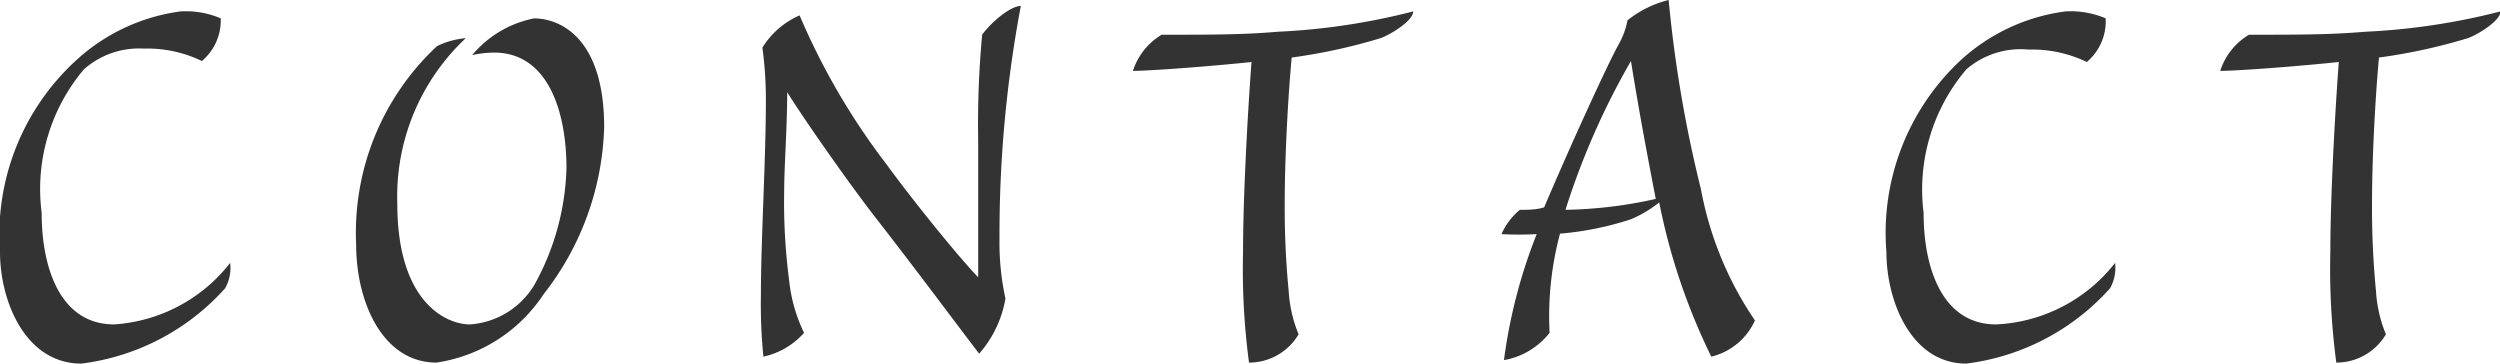<svg xmlns="http://www.w3.org/2000/svg" viewBox="0 0 50.4 7.33"><title>contact</title><path d="M4,4a1.79,1.79,0,0,1,.81.14A1.07,1.07,0,0,1,4.43,5a2.52,2.52,0,0,0-1.17-.25,1.67,1.67,0,0,0-1.21.42A3.74,3.74,0,0,0,1.2,8.06c0,1.16.4,2.25,1.46,2.25A3.23,3.23,0,0,0,5,9.07a.84.84,0,0,1-.1.51A4.66,4.66,0,0,1,2,11.1C.87,11.1.36,9.84.36,8.85A4.76,4.76,0,0,1,1.88,5,3.86,3.86,0,0,1,4,4Z" transform="translate(-0.36 -3.77)" style="fill:#333"/><path d="M12.54,6.33A5.71,5.71,0,0,1,11.32,9.7a3.14,3.14,0,0,1-2.16,1.38c-1.08,0-1.62-1.21-1.62-2.38a5.14,5.14,0,0,1,1.63-4,1.61,1.61,0,0,1,.58-.16A4.37,4.37,0,0,0,8.37,7.88c0,2,1,2.43,1.46,2.43a1.64,1.64,0,0,0,1.31-.81,5.12,5.12,0,0,0,.64-2.34c0-1.1-.35-2.33-1.46-2.33a2.22,2.22,0,0,0-.44.05,2.17,2.17,0,0,1,1.25-.74C11.74,4.15,12.54,4.63,12.54,6.33Z" transform="translate(-0.36 -3.77)" style="fill:#333"/><path d="M16.48,4.08a13.85,13.85,0,0,0,1.75,3c.48.66,1.4,1.81,1.85,2.28,0-.77,0-1.79,0-2.78a19.44,19.44,0,0,1,.08-2.11c.18-.25.57-.58.78-.58a24.83,24.83,0,0,0-.43,4.69,5.27,5.27,0,0,0,.12,1.21,2.26,2.26,0,0,1-.53,1.11c-.4-.52-1.26-1.68-2.11-2.77-.48-.62-1.33-1.82-1.76-2.5,0,.7-.06,1.5-.06,1.94a12.23,12.23,0,0,0,.1,1.86,3.16,3.16,0,0,0,.3,1.05,1.53,1.53,0,0,1-.82.48,10.6,10.6,0,0,1-.05-1.25c0-1.13.1-2.7.1-3.93a7.82,7.82,0,0,0-.07-1.05A1.66,1.66,0,0,1,16.48,4.08Z" transform="translate(-0.36 -3.77)" style="fill:#333"/><path d="M23.78,4.47c1,0,1.64,0,2.34-.06A13.4,13.4,0,0,0,28.85,4c0,.19-.46.47-.66.54a11.42,11.42,0,0,1-1.79.39c-.09,1-.14,2.16-.14,2.94a17.45,17.45,0,0,0,.08,1.77,2.71,2.71,0,0,0,.2.87,1.16,1.16,0,0,1-1,.57,14.32,14.32,0,0,1-.12-2.25c0-1,.08-2.59.17-3.81-.66.07-1.87.17-2.39.18A1.31,1.31,0,0,1,23.78,4.47Z" transform="translate(-0.36 -3.77)" style="fill:#333"/><path d="M34,3.77a25.72,25.72,0,0,0,.65,3.81,6.94,6.94,0,0,0,1.09,2.65,1.3,1.3,0,0,1-.88.73,12.54,12.54,0,0,1-1.05-3.11,2.41,2.41,0,0,1-.57.34,6.21,6.21,0,0,1-1.43.29,6.42,6.42,0,0,0-.21,2,1.5,1.5,0,0,1-.92.55,10.58,10.58,0,0,1,.66-2.54,6.68,6.68,0,0,1-.71,0A1.33,1.33,0,0,1,31,8c.17,0,.33,0,.49-.05C32,6.75,32.76,5.08,33,4.65a1.55,1.55,0,0,0,.17-.47A2.15,2.15,0,0,1,34,3.77ZM31.92,8a8.91,8.91,0,0,0,1.82-.22C33.57,6.9,33.4,6,33.24,5A15.06,15.06,0,0,0,31.92,8Z" transform="translate(-0.36 -3.77)" style="fill:#333"/><path d="M42,4a1.79,1.79,0,0,1,.81.14,1.07,1.07,0,0,1-.38.88,2.52,2.52,0,0,0-1.17-.25A1.67,1.67,0,0,0,40,5.17a3.74,3.74,0,0,0-.86,2.89c0,1.16.4,2.25,1.46,2.25A3.23,3.23,0,0,0,43,9.07a.84.84,0,0,1-.1.51A4.66,4.66,0,0,1,40,11.1c-1.11,0-1.61-1.26-1.61-2.25A4.76,4.76,0,0,1,39.87,5,3.86,3.86,0,0,1,42,4Z" transform="translate(-0.36 -3.77)" style="fill:#333"/><path d="M45.7,4.47c1,0,1.64,0,2.34-.06A13.4,13.4,0,0,0,50.77,4c0,.19-.46.47-.66.54a11.42,11.42,0,0,1-1.79.39c-.09,1-.14,2.16-.14,2.94a17.45,17.45,0,0,0,.08,1.77,2.71,2.71,0,0,0,.2.87,1.16,1.16,0,0,1-1,.57,14.32,14.32,0,0,1-.12-2.25c0-1,.08-2.59.17-3.81-.66.07-1.87.17-2.39.18A1.31,1.31,0,0,1,45.7,4.47Z" transform="translate(-0.36 -3.77)" style="fill:#333"/></svg>
